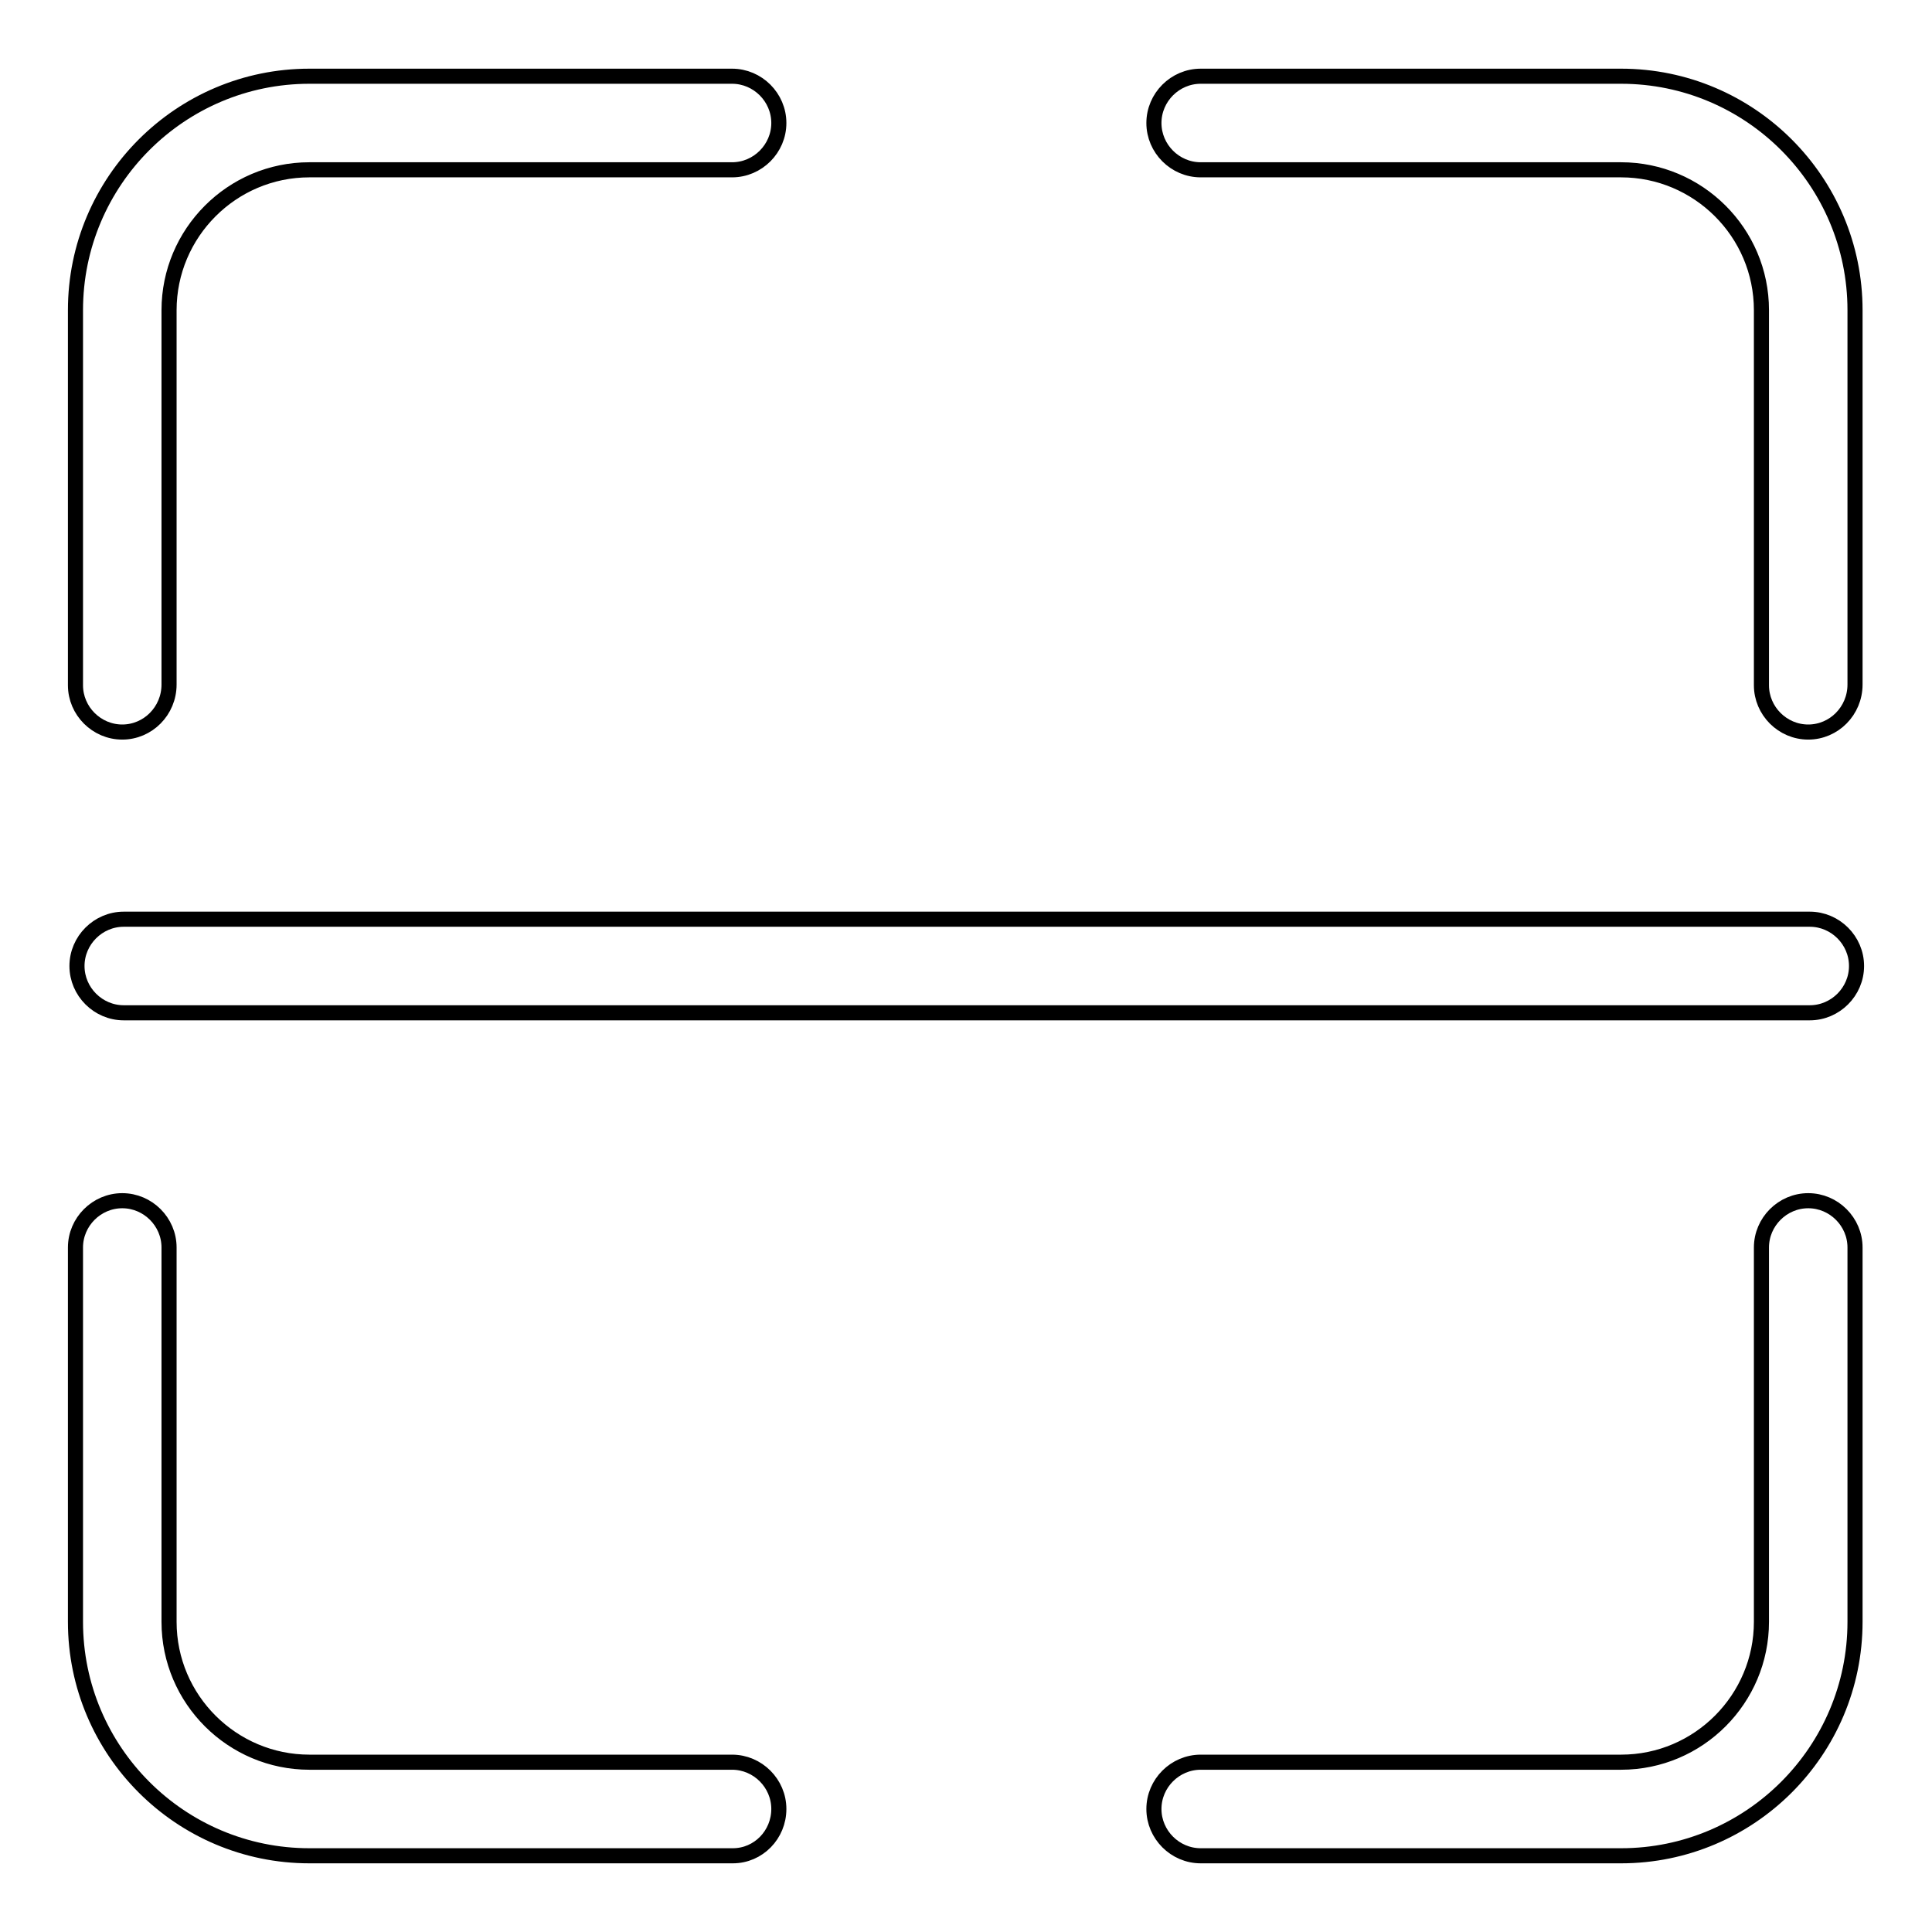 <?xml version="1.0" encoding="utf-8"?>
<!-- Svg Vector Icons : http://www.onlinewebfonts.com/icon -->
<!DOCTYPE svg PUBLIC "-//W3C//DTD SVG 1.1//EN" "http://www.w3.org/Graphics/SVG/1.1/DTD/svg11.dtd">
<svg version="1.1" xmlns="http://www.w3.org/2000/svg" xmlns:xlink="http://www.w3.org/1999/xlink" x="0px" y="0px" viewBox="0 0 256 256" enable-background="new 0 0 256 256" xml:space="preserve">
<g> <path stroke-width="2" fill-opacity="0" stroke="#000000"  d="M246,128c0,3.4-2.8,6.2-6.2,6.2H16.4c-3.4,0-6.2-2.8-6.2-6.2s2.8-6.2,6.2-6.2h223.4 C243.2,121.8,246,124.6,246,128z M214.8,245.9h-55.7c-3.4,0-6.2-2.8-6.2-6.2s2.8-6.2,6.2-6.2h55.7c10.3,0,18.6-8.4,18.6-18.6v-49.6 c0-3.4,2.8-6.2,6.2-6.2s6.2,2.8,6.2,6.2v49.6C245.8,232,231.9,245.9,214.8,245.9L214.8,245.9z M239.6,97c-3.4,0-6.2-2.8-6.2-6.2 V41.1c0-10.3-8.4-18.6-18.6-18.6h-55.7c-3.4,0-6.2-2.8-6.2-6.2c0-3.4,2.8-6.2,6.2-6.2h55.7c17.1,0,31,13.9,31,31v49.6 C245.8,94.2,243,97,239.6,97L239.6,97z M16.2,97c-3.4,0-6.2-2.8-6.2-6.2V41.1c0-17.1,13.9-31,31-31h56c3.4,0,6.2,2.8,6.2,6.2 c0,3.4-2.8,6.2-6.2,6.2H41c-10.3,0-18.6,8.4-18.6,18.6v49.6C22.4,94.2,19.6,97,16.2,97z M97.1,245.9H41c-17.1,0-31-13.9-31-31 v-49.6c0-3.4,2.8-6.2,6.2-6.2s6.2,2.8,6.2,6.2v49.6c0,10.3,8.4,18.6,18.6,18.6h56c3.4,0,6.2,2.8,6.2,6.2S100.5,245.9,97.1,245.9z" /></g>
</svg>